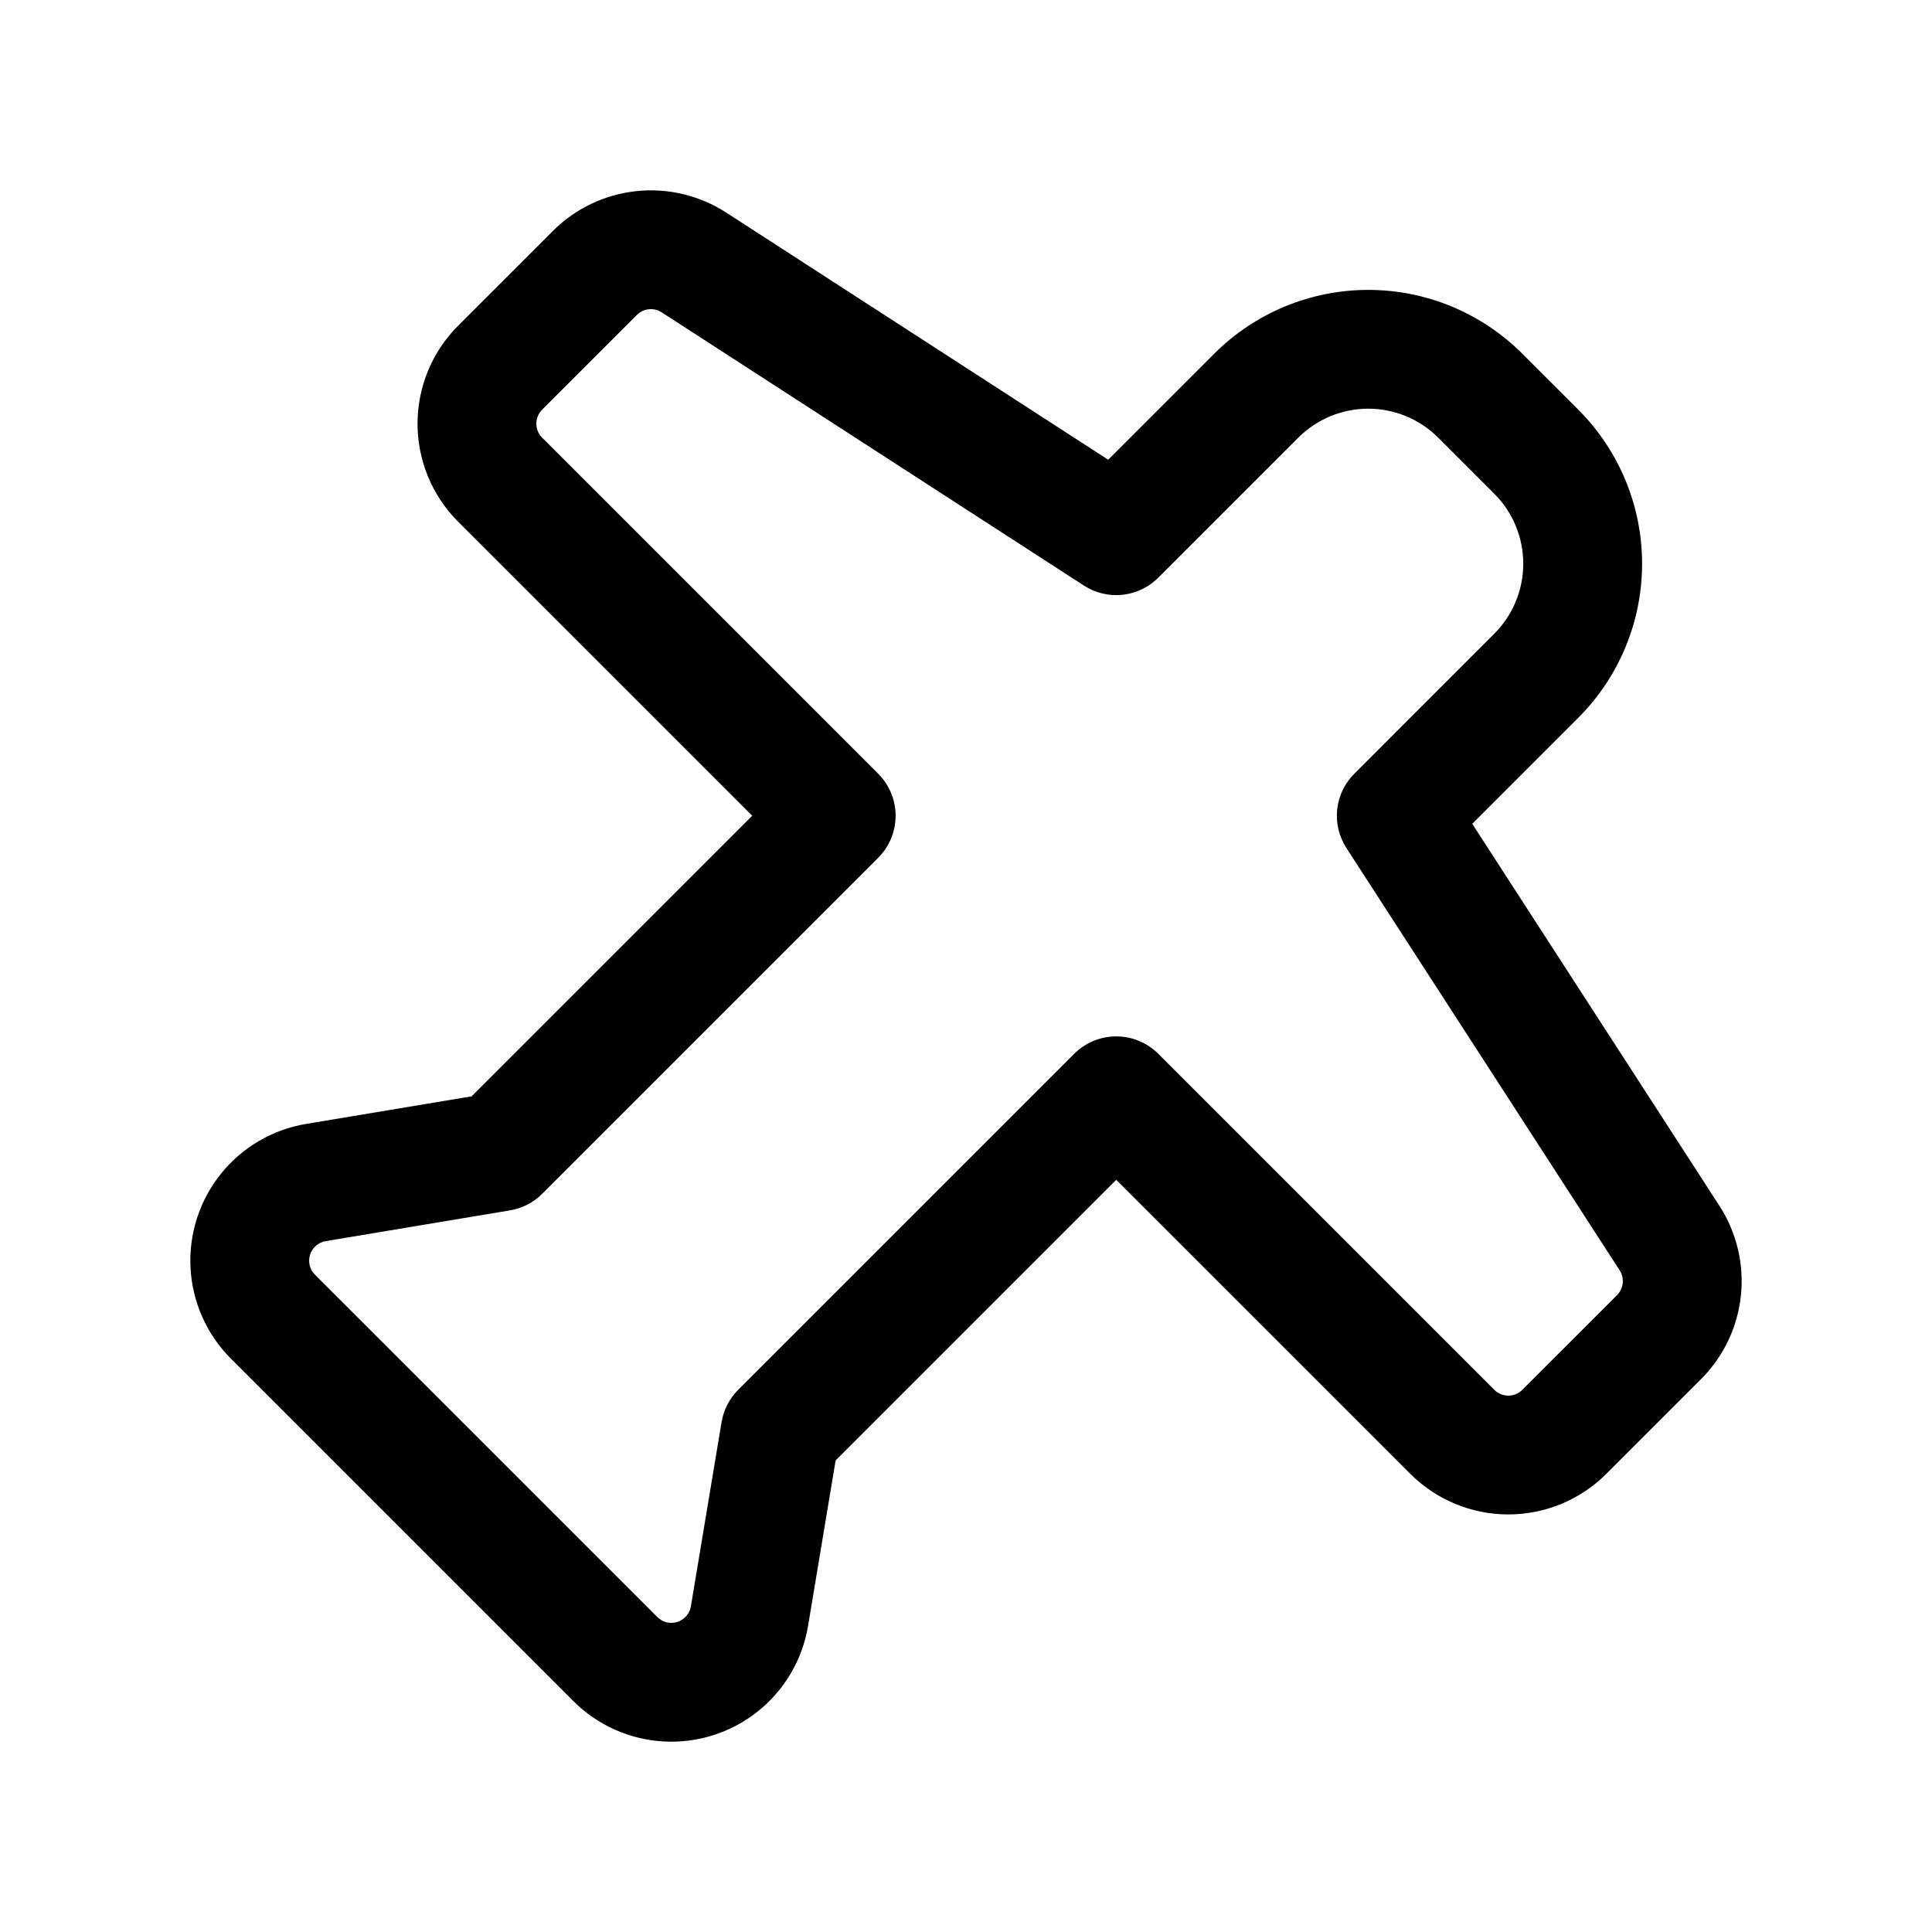 <?xml version="1.0" encoding="UTF-8"?>
<!-- The Best Svg Icon site in the world: iconSvg.co, Visit us! https://iconsvg.co -->
<svg fill="#000000" width="800px" height="800px" version="1.1" viewBox="144 144 512 512" xmlns="http://www.w3.org/2000/svg">
 <path d="m268.98 434.54-43.852 7.305c-8.918 1.492-16.977 6.219-22.629 13.277-5.648 7.059-8.5 15.957-8.004 24.984 0.5 9.031 4.309 17.559 10.703 23.953l90.742 90.742v0.004c6.394 6.394 14.926 10.203 23.953 10.703 9.031 0.496 17.926-2.356 24.984-8.012 7.059-5.652 11.785-13.711 13.27-22.633l7.305-43.84 74.359-74.359 77.93 77.918c6.891 6.887 16.234 10.758 25.977 10.758s19.086-3.871 25.977-10.758l25.105-25.105c5.941-5.945 9.668-13.746 10.551-22.105 0.887-8.359-1.125-16.77-5.691-23.824l-65.5-101.23 28.105-28.105c10.824-10.824 16.906-25.508 16.906-40.82s-6.082-29.996-16.906-40.824l-14.84-14.84h-0.004c-10.824-10.824-25.508-16.906-40.816-16.906-15.309 0-29.992 6.082-40.816 16.906l-28.105 28.105-101.23-65.5c-7.059-4.562-15.469-6.57-23.828-5.684s-16.164 4.609-22.109 10.555l-25.105 25.105c-6.891 6.887-10.762 16.23-10.762 25.977 0 9.742 3.871 19.086 10.762 25.977l77.93 77.918zm10.109 30.238h-0.004c3.258-0.531 6.266-2.074 8.598-4.41l89.055-89.055h-0.004c2.957-2.949 4.613-6.953 4.613-11.129 0-4.176-1.656-8.18-4.613-11.129l-89.051-89.055c-0.988-0.984-1.543-2.32-1.547-3.715 0-1.395 0.551-2.731 1.535-3.719l25.113-25.102c1.75-1.754 4.484-2.043 6.562-0.695l111.91 72.418c3.023 1.957 6.629 2.816 10.211 2.438 3.586-0.383 6.93-1.977 9.477-4.523l37.102-37.102c4.918-4.926 11.594-7.695 18.555-7.695 6.961 0 13.637 2.769 18.555 7.695l14.84 14.84h0.004c4.918 4.922 7.68 11.594 7.68 18.551s-2.762 13.629-7.68 18.551l-37.102 37.113c-2.551 2.543-4.148 5.887-4.527 9.469s0.48 7.184 2.438 10.207c0 0 51.062 78.914 72.418 111.92v0.004c1.344 2.078 1.055 4.809-0.691 6.559l-25.117 25.105c-2.047 2.047-5.367 2.047-7.418 0l-89.055-89.055c-2.953-2.953-6.957-4.613-11.129-4.613-4.176 0-8.18 1.66-11.133 4.613l-89.062 89.055c-2.32 2.324-3.856 5.309-4.398 8.543l-8.133 48.824h-0.004c-0.32 1.941-1.703 3.535-3.574 4.137-1.875 0.598-3.926 0.102-5.312-1.289l-90.746-90.746c-1.387-1.391-1.879-3.441-1.277-5.309 0.602-1.871 2.195-3.25 4.133-3.57l48.812-8.145z" fill-rule="evenodd"/>
</svg>